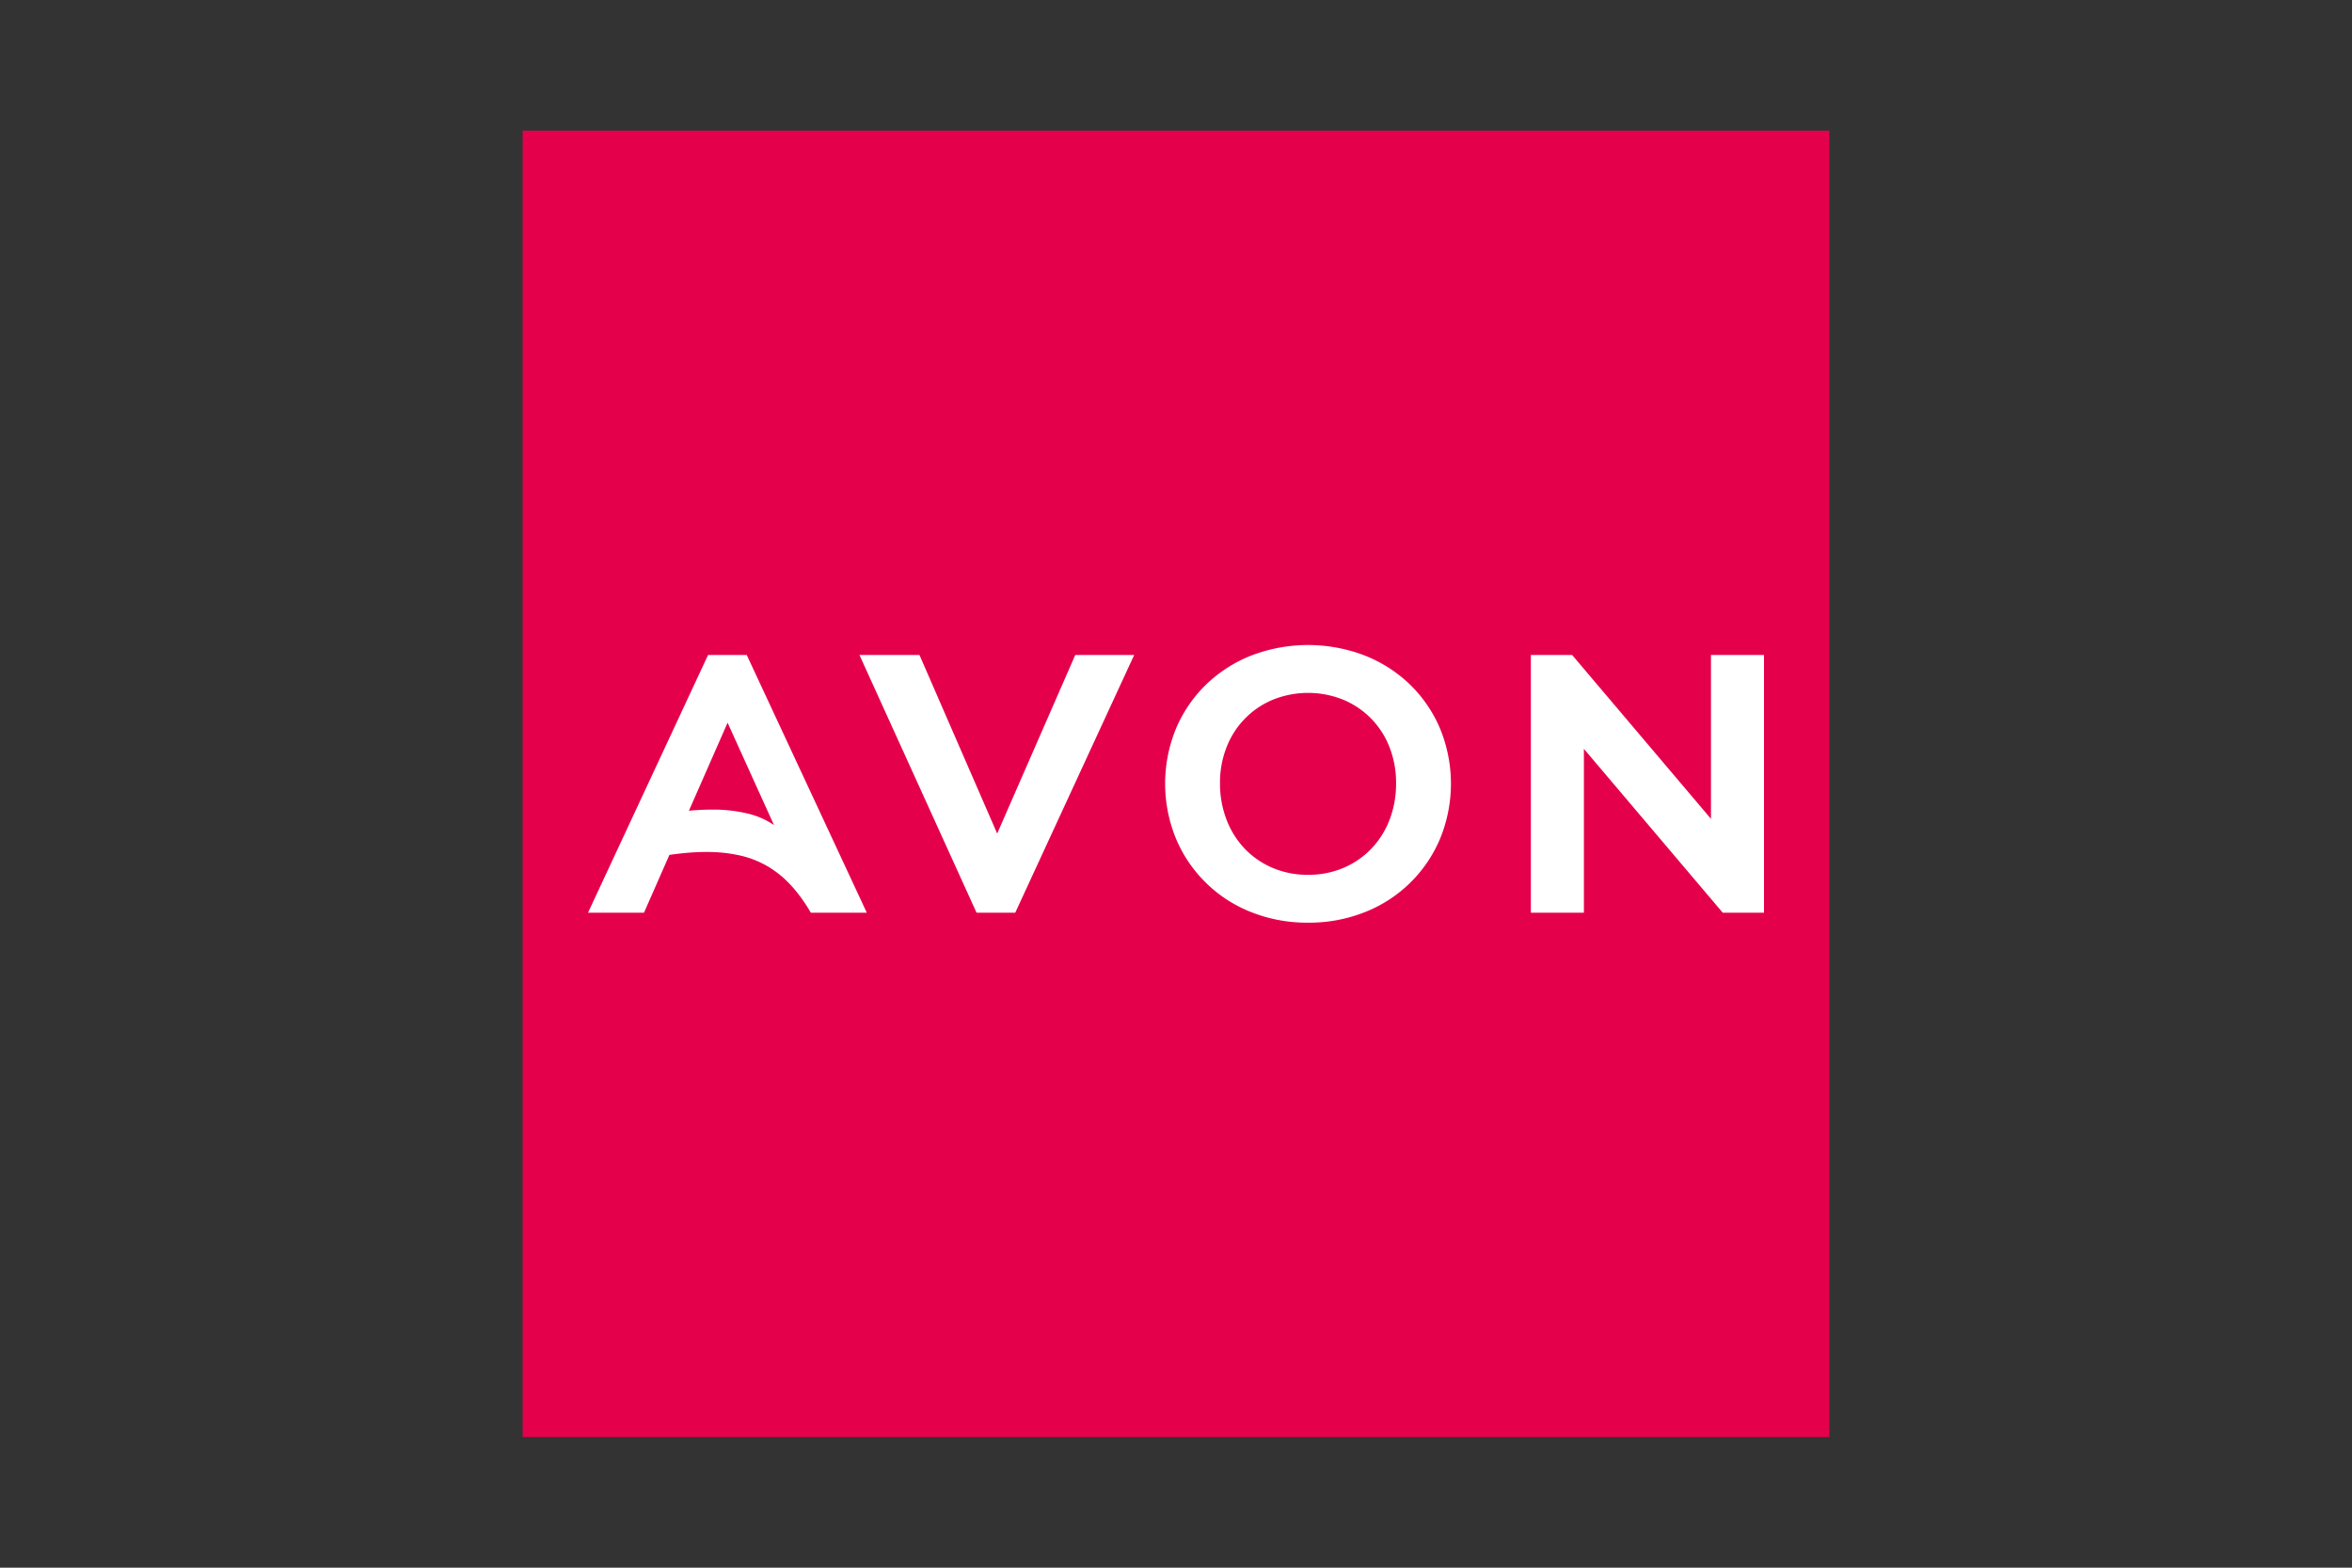 <svg id="Artwork" xmlns="http://www.w3.org/2000/svg" viewBox="0 0 900 600"><rect x="0" y="0" width="900" height="600" fill="#333333" stroke="none"/><defs><style>.cls-1{fill:#e5004b;}.cls-2{fill:#fff;}</style></defs><path class="cls-1" d="M200,50.001H700V549.999H200Z"/><path class="cls-2" d="M246.422,349.327l9.725-22.127q3.805-.562,7.329-.845,3.52-.281,6.764-.282a57.869,57.869,0,0,1,12.895,1.339,37.019,37.019,0,0,1,10.712,4.228,39.404,39.404,0,0,1,8.879,7.257,59.731,59.731,0,0,1,7.539,10.43h21.422l-45.944-98.653H270.945L225,349.327Zm31.992-72.721,17.757,39.179a29.893,29.893,0,0,0-9.865-4.37,56.219,56.219,0,0,0-14.093-1.55q-3.947,0-8.596.423Zm110.068,72.721,45.522-98.653H411.455L381.577,319.026l-29.738-68.352H328.868l44.816,98.653ZM500.524,353.132a57.723,57.723,0,0,0,21.704-4.017,51.647,51.647,0,0,0,28.821-28.115,55.464,55.464,0,0,0,0-42.139,51.383,51.383,0,0,0-11.487-16.842,52.854,52.854,0,0,0-17.334-11.133,60.634,60.634,0,0,0-43.407,0,52.797,52.797,0,0,0-17.334,11.133A51.299,51.299,0,0,0,450,278.86a55.464,55.464,0,0,0,0,42.139,51.647,51.647,0,0,0,28.821,28.115A57.701,57.701,0,0,0,500.524,353.132Zm0-18.321a34.015,34.015,0,0,1-13.459-2.608,32.183,32.183,0,0,1-10.64-7.257,33.082,33.082,0,0,1-7.047-11.134,38.326,38.326,0,0,1-2.537-14.093,36.851,36.851,0,0,1,2.537-13.811,32.215,32.215,0,0,1,17.687-18.109,36.034,36.034,0,0,1,26.919,0,32.215,32.215,0,0,1,17.687,18.109,36.851,36.851,0,0,1,2.537,13.811,38.171,38.171,0,0,1-2.537,14.163,33.267,33.267,0,0,1-7.047,11.064,32.211,32.211,0,0,1-10.64,7.257A34.026,34.026,0,0,1,500.524,334.811Zm85.264-84.137v98.653h20.295V286.611l53.132,62.715H675V250.673H654.705v62.715l-53.132-62.715Z"/></svg>